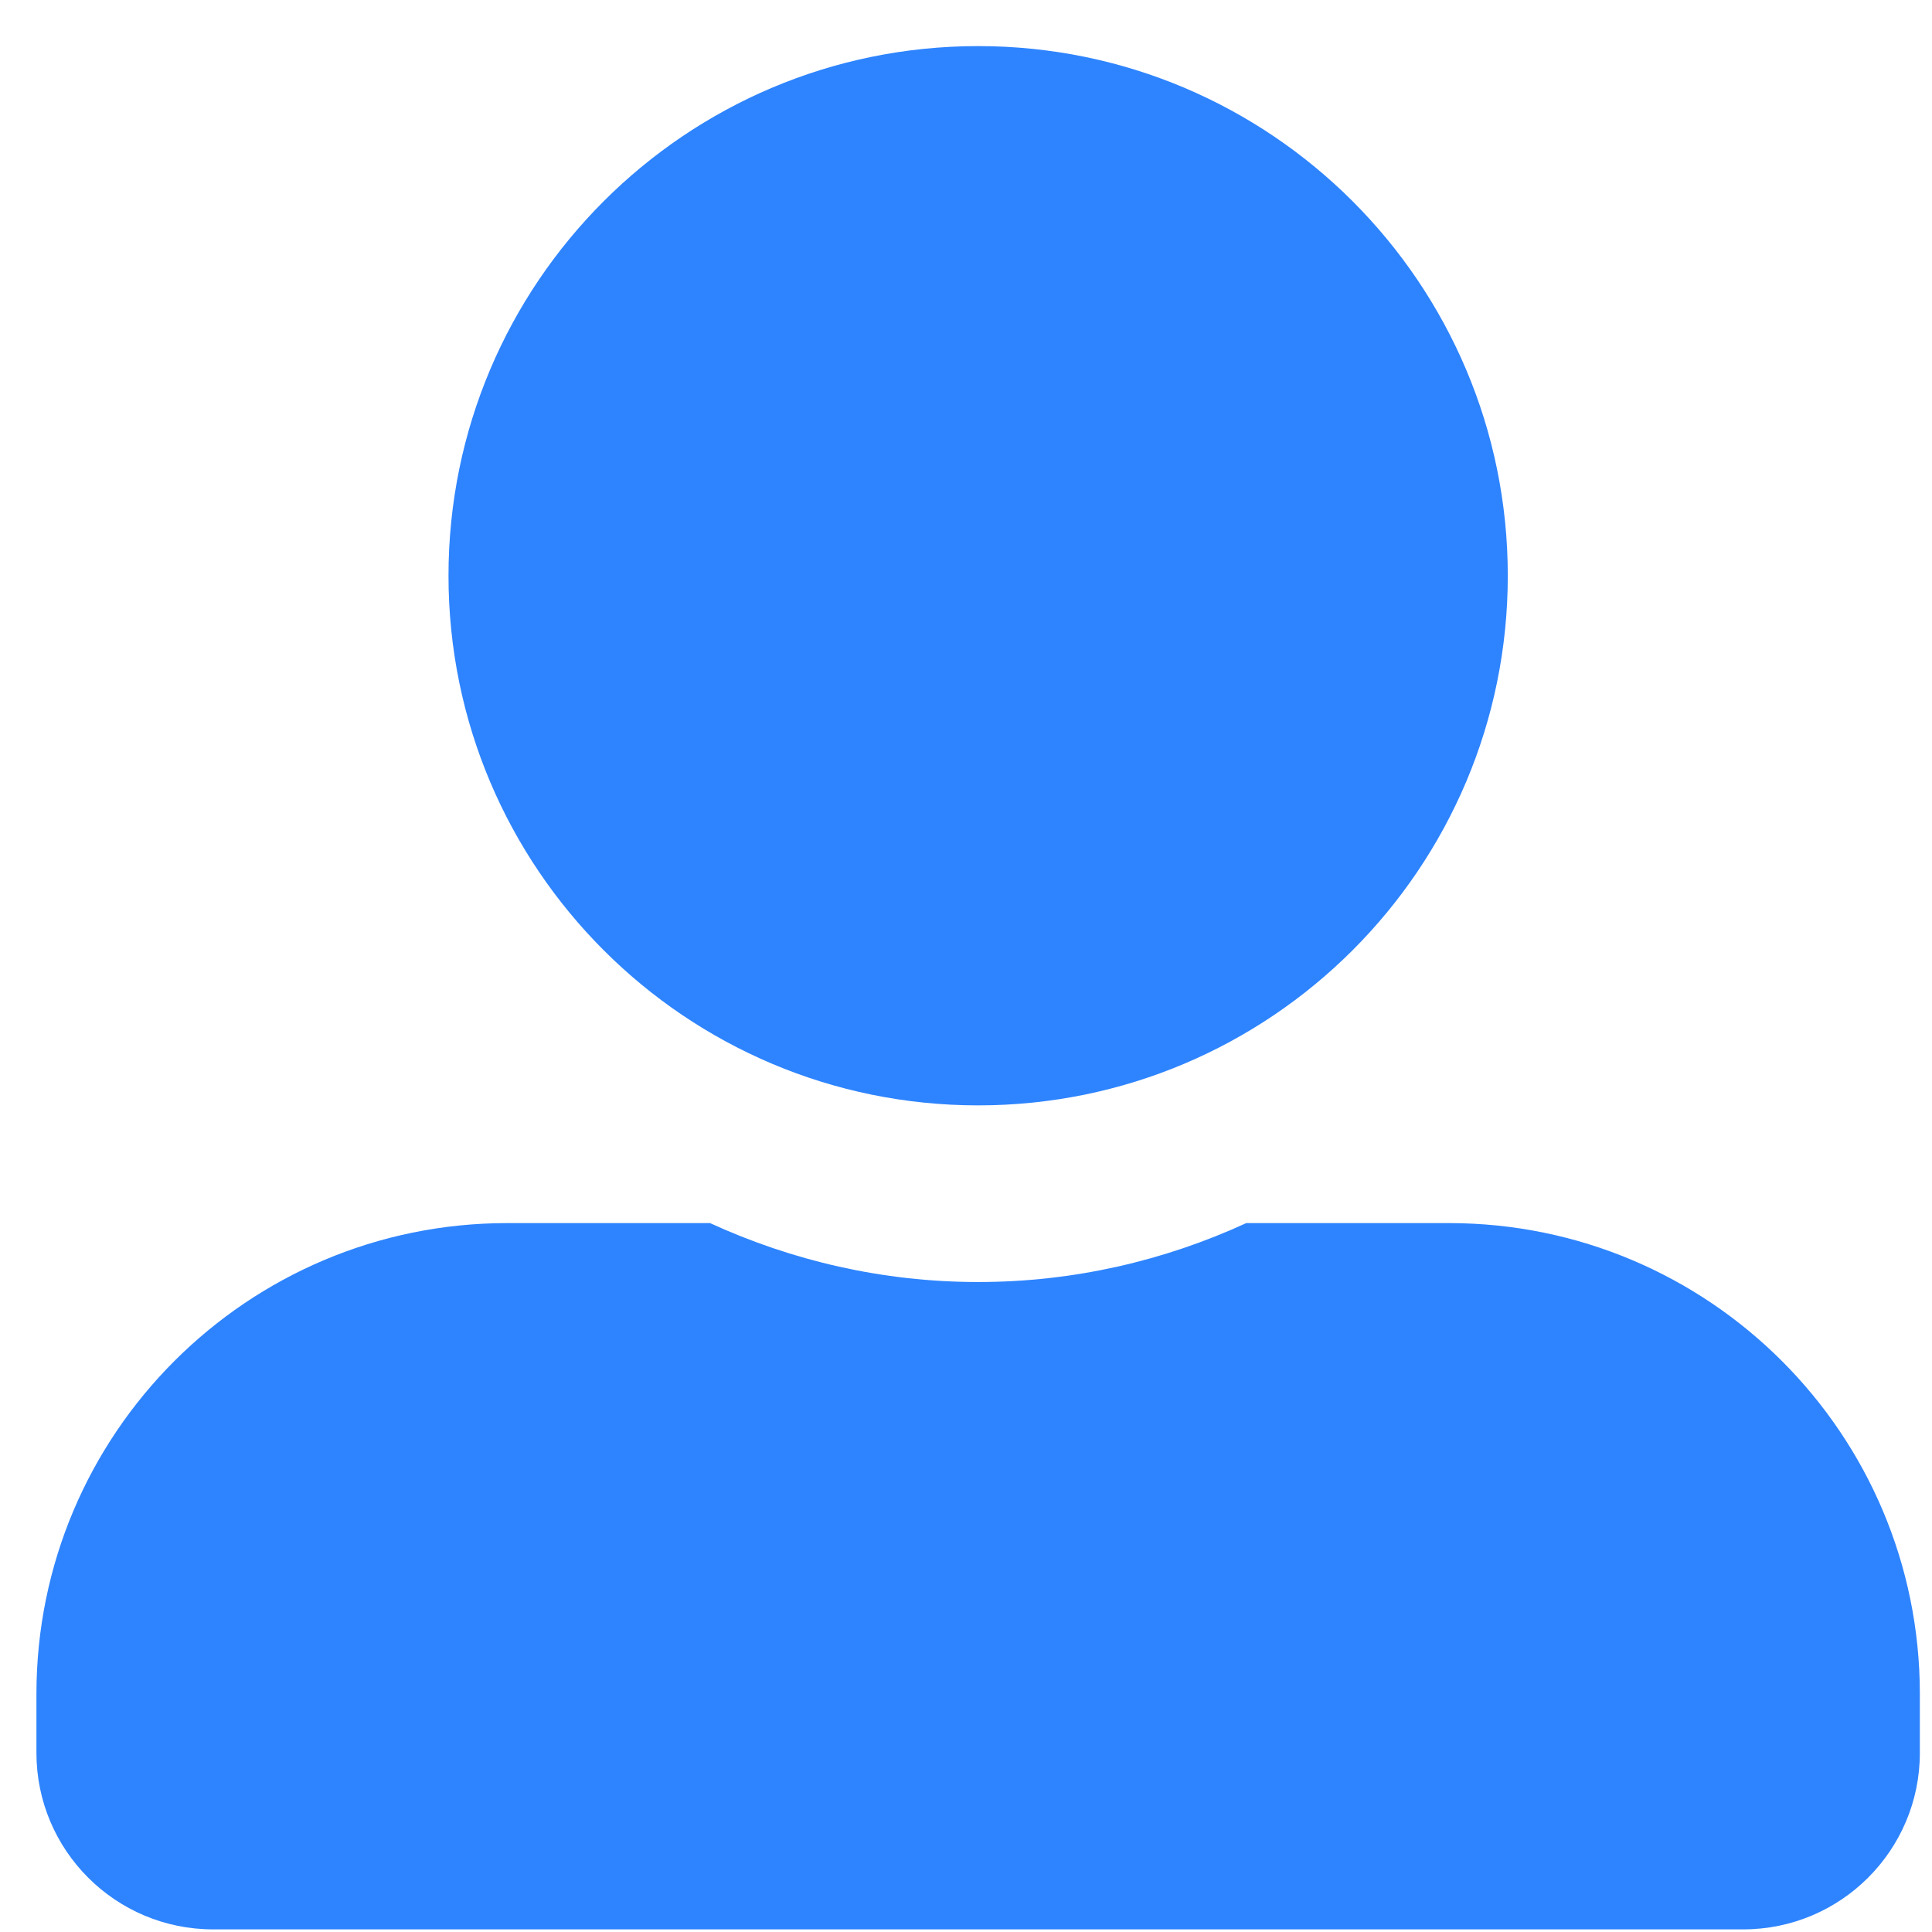 <?xml version="1.0" encoding="UTF-8"?>
<svg width="14px" height="14px" viewBox="0 0 14 14" version="1.1" xmlns="http://www.w3.org/2000/svg" xmlns:xlink="http://www.w3.org/1999/xlink">
    <!-- Generator: Sketch 63.1 (92452) - https://sketch.com -->
    <title>Shape</title>
    <desc>Created with Sketch.</desc>
    <g id="Final-Designs" stroke="none" stroke-width="1" fill="none" fill-rule="evenodd">
        <g id="6" transform="translate(-415, -529)" fill="#2E84FF" fill-rule="nonzero">
            <g id="rupixen-com-Q59HmzK38eQ-unsplash" transform="translate(-15, 0)">
                <g id="Group-23" transform="translate(292.012, 364)">
                    <g id="Group-22" transform="translate(17.238, 5.503)">
                        <g id="Group-27" transform="translate(0.75, 89.997)">
                            <g id="Group" transform="translate(0, -0)">
                                <g id="Group-24" transform="translate(0.55, 0)">
                                    <g id="Group-25" transform="translate(0.038, 0.038)">
                                        <path d="M126.5,77.472 C128.619,77.472 130.338,75.753 130.338,73.634 C130.338,71.515 128.619,69.796 126.5,69.796 C124.381,69.796 122.662,71.515 122.662,73.634 C122.662,75.753 124.381,77.472 126.5,77.472 Z M129.912,78.325 L128.443,78.325 C127.851,78.597 127.193,78.752 126.5,78.752 C125.807,78.752 125.151,78.597 124.557,78.325 L123.088,78.325 C121.204,78.325 119.676,79.853 119.676,81.737 L119.676,82.164 C119.676,82.87 120.249,83.443 120.956,83.443 L132.044,83.443 C132.751,83.443 133.324,82.87 133.324,82.164 L133.324,81.737 C133.324,79.853 131.796,78.325 129.912,78.325 Z" id="Shape"></path>
                                    </g>
                                </g>
                            </g>
                        </g>
                    </g>
                </g>
            </g>
        </g>
    </g>
</svg>